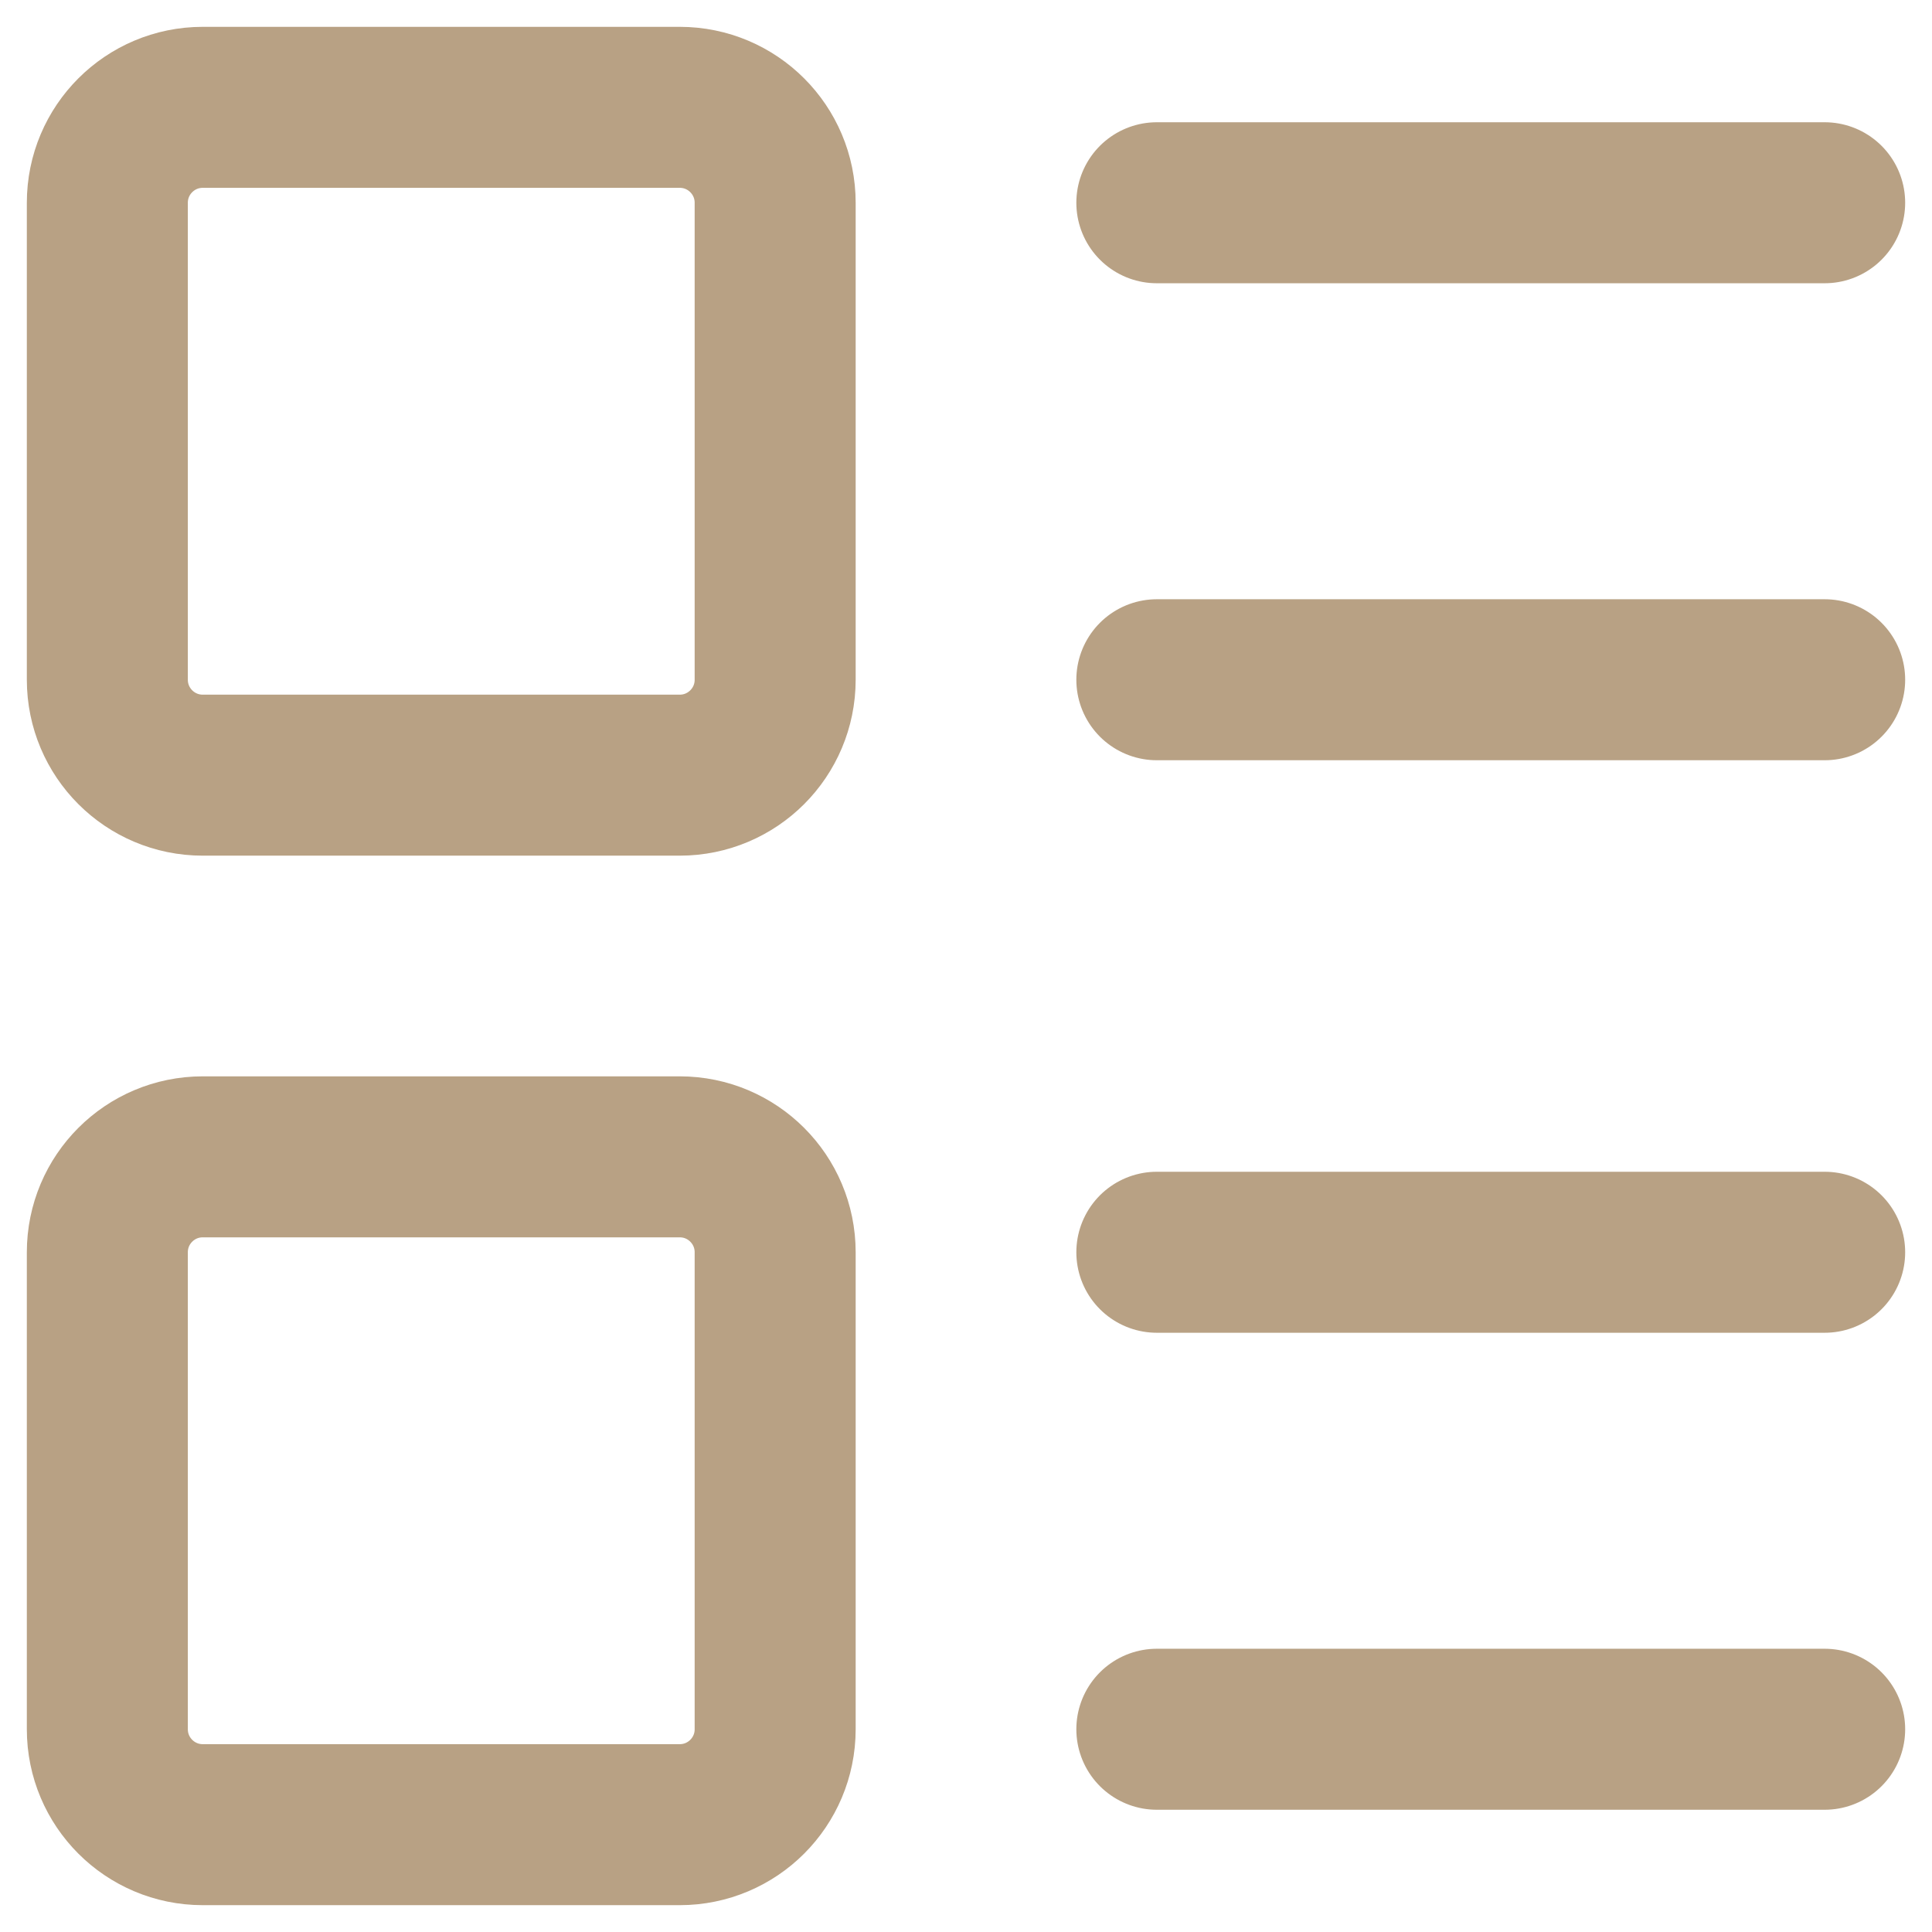 <svg width="18" height="18" viewBox="0 0 18 18" fill="none" xmlns="http://www.w3.org/2000/svg">
    <path d="M10.778 1.889H17M10.778 6.333H17M10.778 11.667H17M10.778 16.111H17M1.889 1H6.333C6.824 1 7.222 1.398 7.222 1.889V6.333C7.222 6.824 6.824 7.222 6.333 7.222H1.889C1.398 7.222 1 6.824 1 6.333V1.889C1 1.398 1.398 1 1.889 1ZM1.889 10.778H6.333C6.824 10.778 7.222 11.176 7.222 11.667V16.111C7.222 16.602 6.824 17 6.333 17H1.889C1.398 17 1 16.602 1 16.111V11.667C1 11.176 1.398 10.778 1.889 10.778Z" stroke="#B8A184" stroke-width="1.5" stroke-linecap="round" stroke-linejoin="round"/>
</svg>